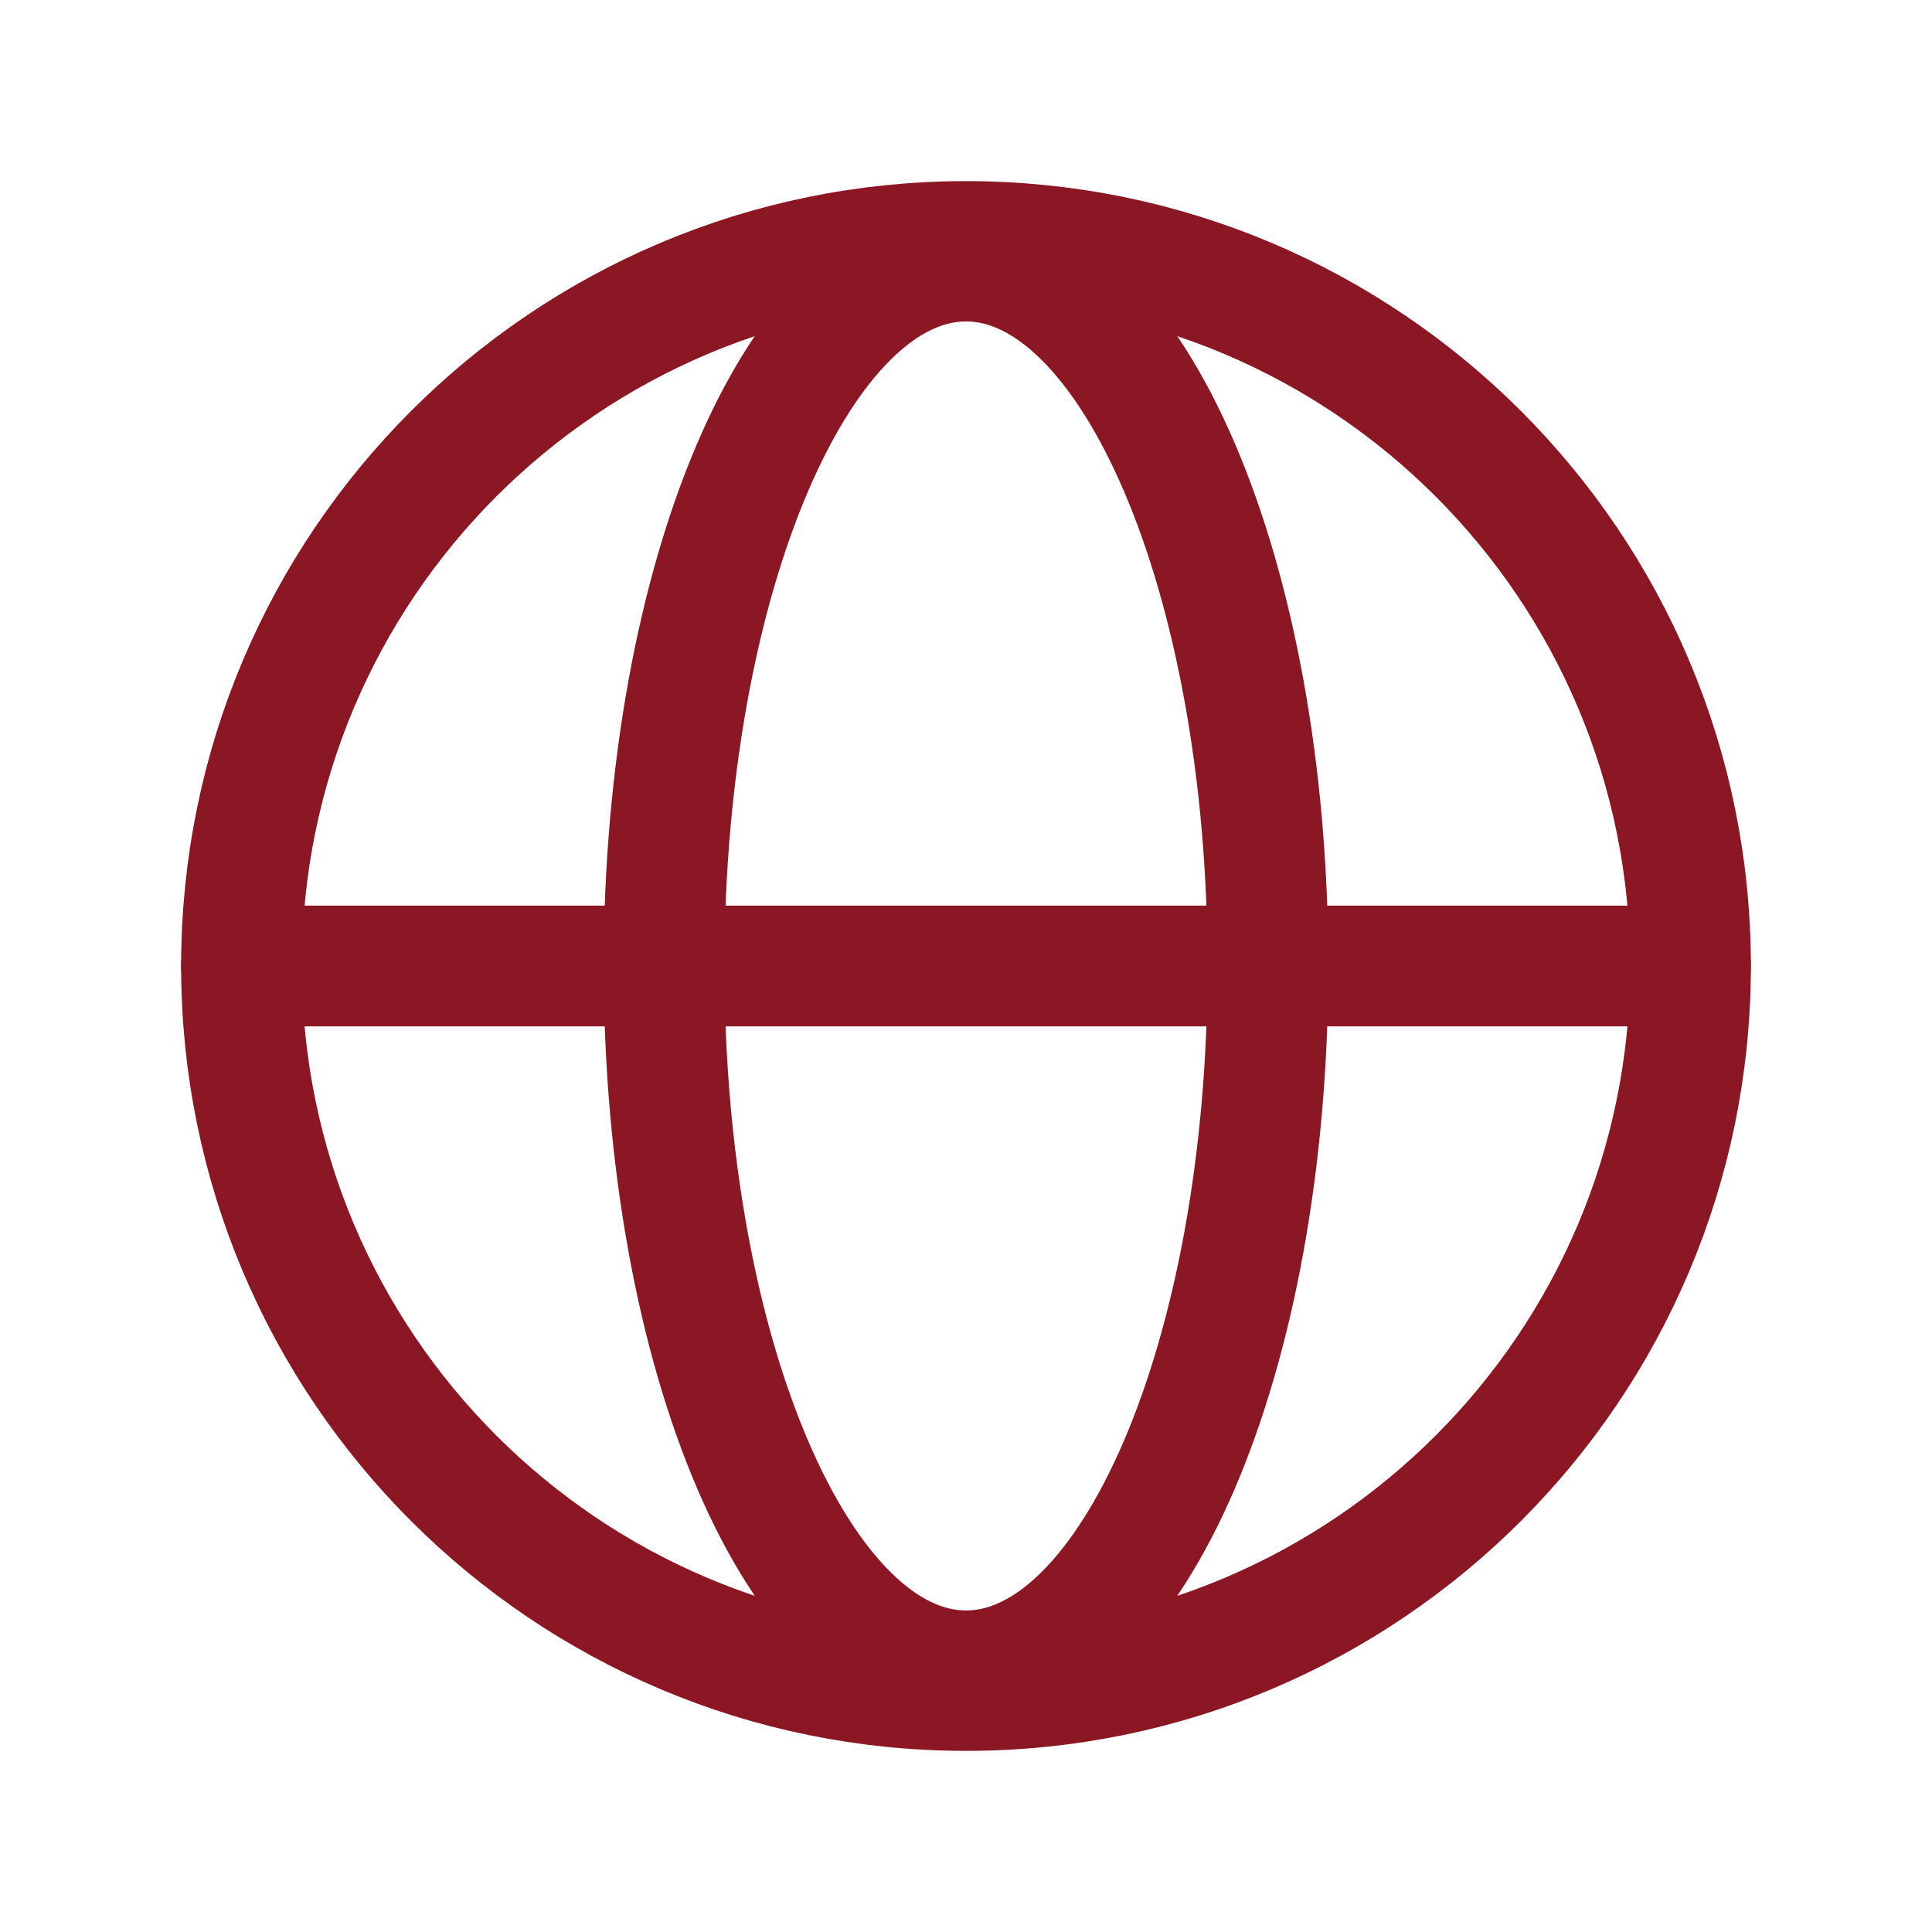 <svg width="22" height="22" viewBox="0 0 22 22" fill="none" xmlns="http://www.w3.org/2000/svg">
<path d="M11 19.25C15.556 19.25 19.25 15.556 19.25 11C19.25 6.444 15.556 2.75 11 2.75C6.444 2.75 2.75 6.444 2.75 11C2.75 15.556 6.444 19.25 11 19.25Z" stroke="#8B1724" stroke-width="1.375" stroke-miterlimit="10"/>
<path d="M2.75 11H19.25" stroke="#8B1724" stroke-width="1.375" stroke-linecap="round" stroke-linejoin="round"/>
<path d="M11 19.026C12.899 19.026 14.438 15.433 14.438 11C14.438 6.567 12.899 2.973 11 2.973C9.102 2.973 7.562 6.567 7.562 11C7.562 15.433 9.102 19.026 11 19.026Z" stroke="#8B1724" stroke-width="1.375" stroke-miterlimit="10"/>
</svg>
